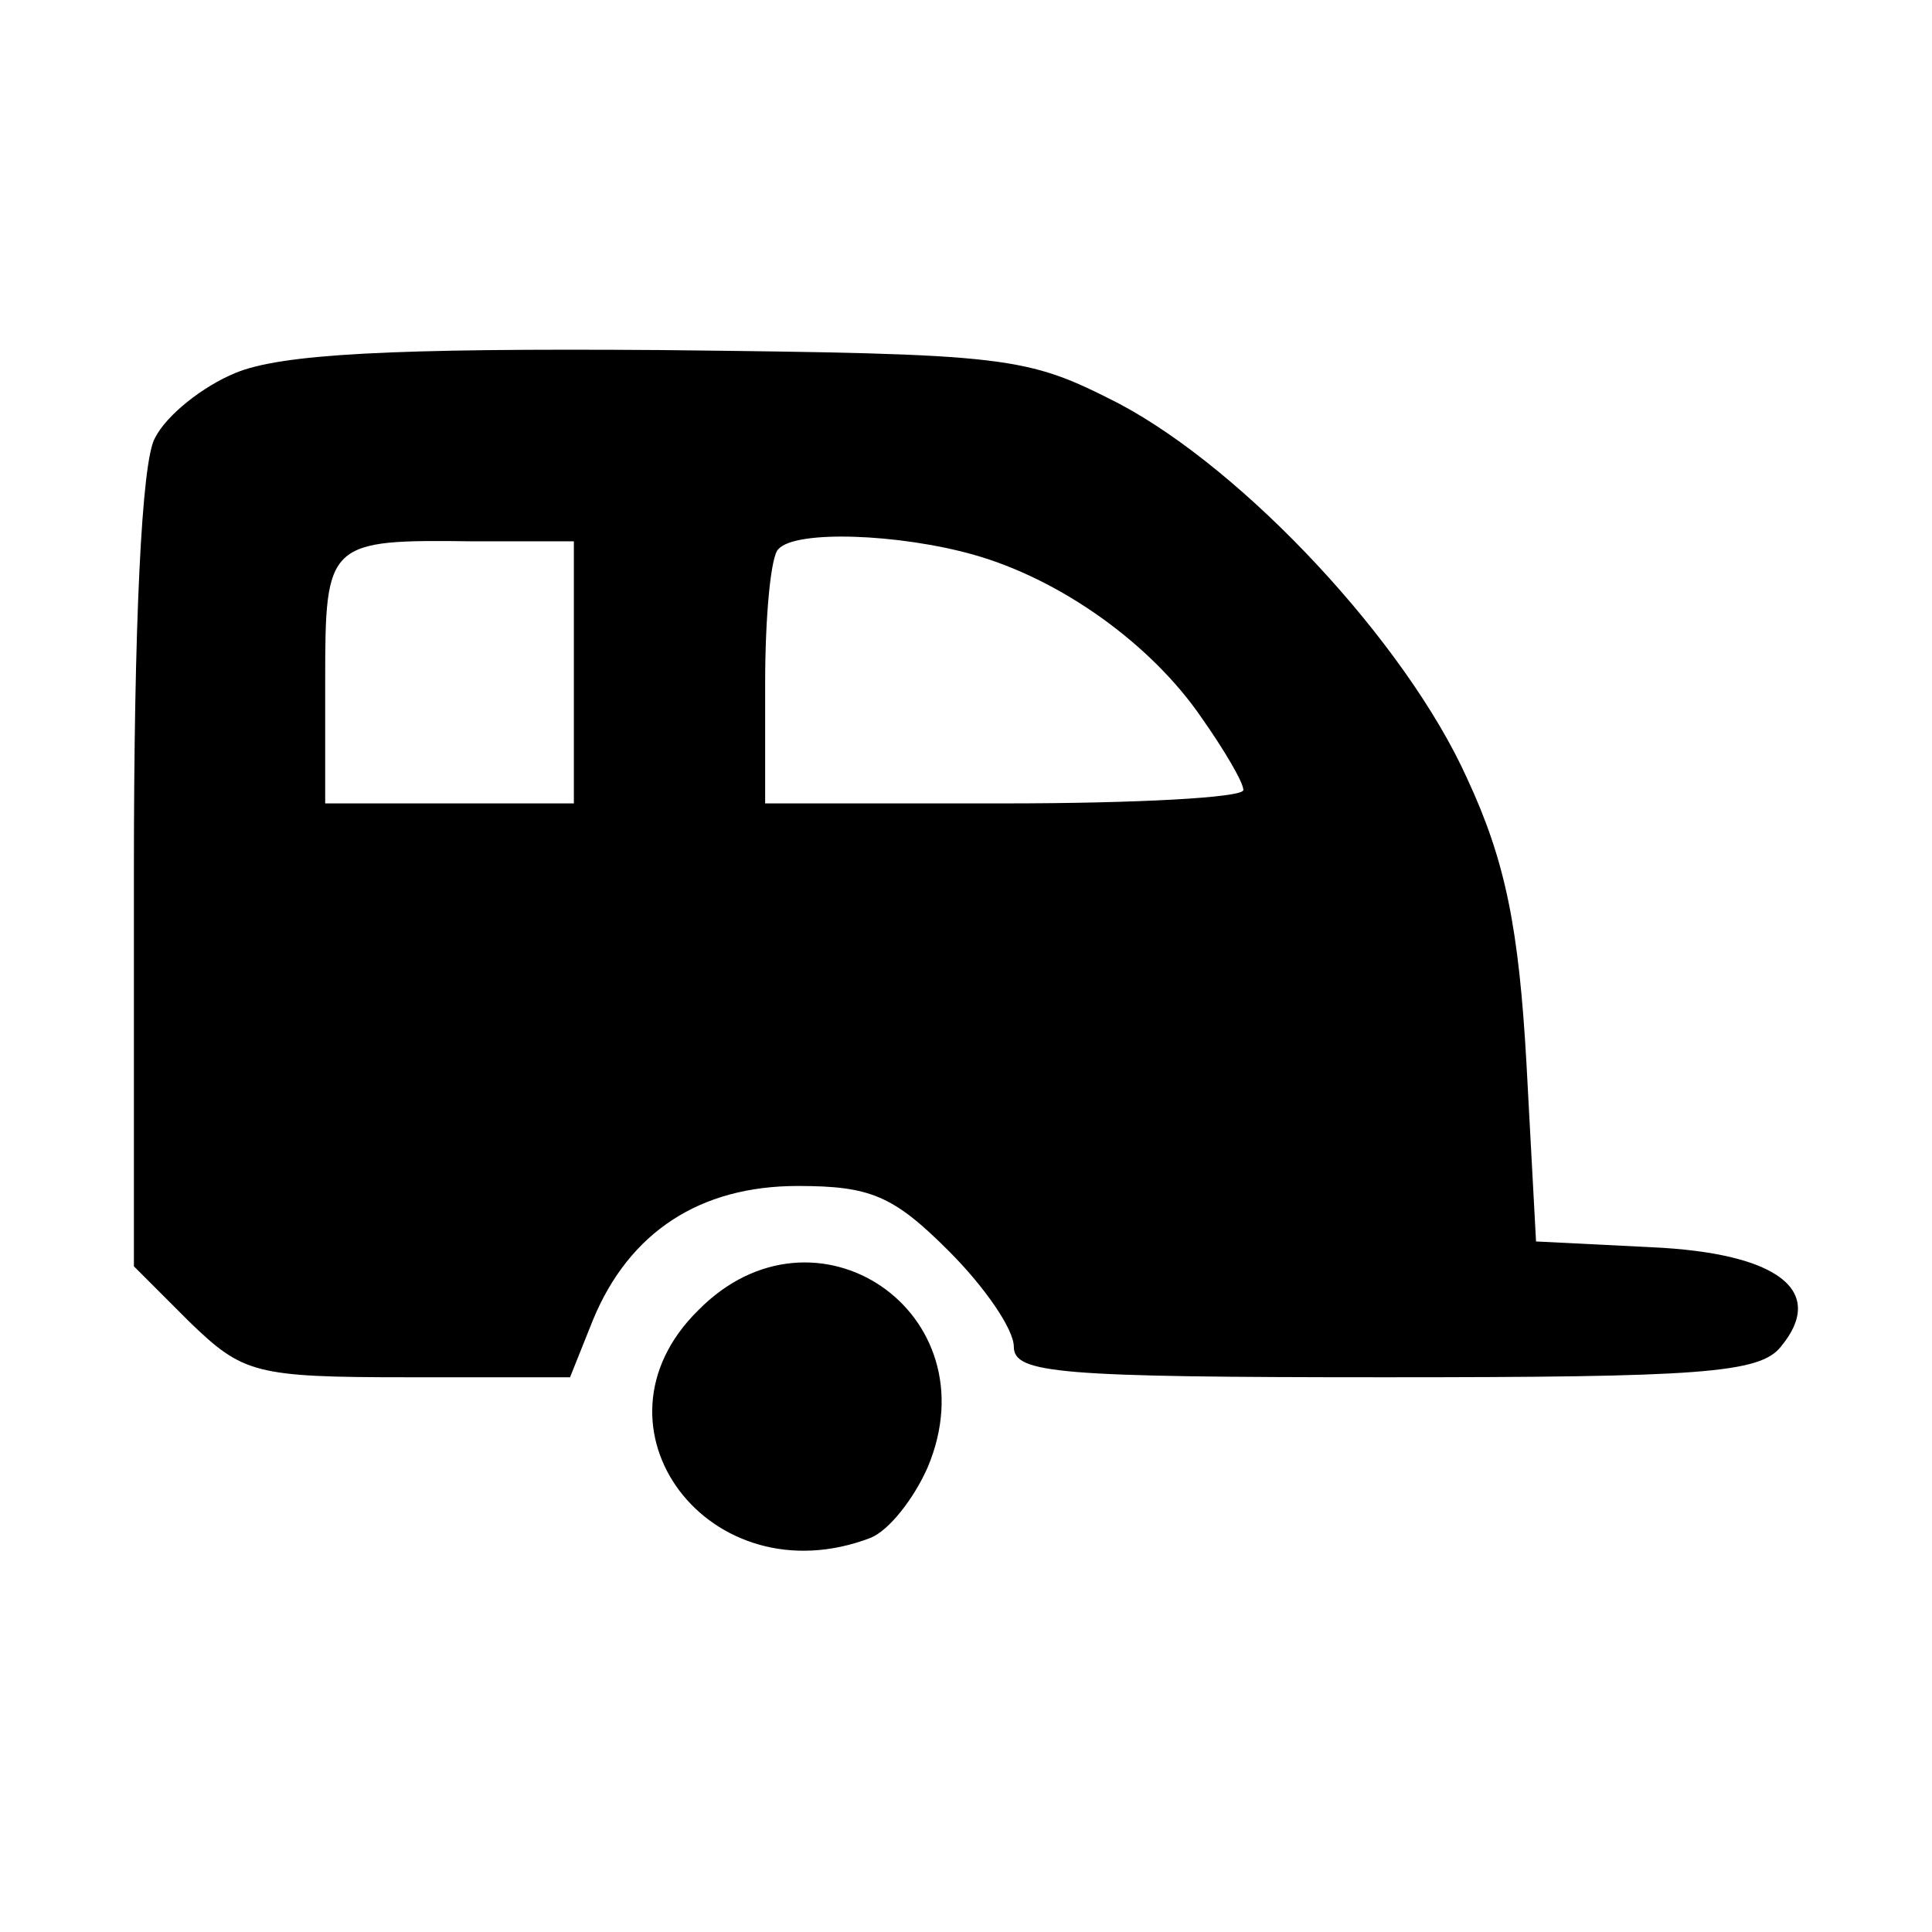 <?xml version="1.0" standalone="no"?>
<!DOCTYPE svg PUBLIC "-//W3C//DTD SVG 20010904//EN"
 "http://www.w3.org/TR/2001/REC-SVG-20010904/DTD/svg10.dtd">
<svg version="1.0" xmlns="http://www.w3.org/2000/svg"
 width="101pt" height="101pt" viewBox="0 0 101 101"
 preserveAspectRatio="xMidYMid meet">
<g transform="translate(0,101) scale(0.1,-0.1)"
fill="#000000" stroke="none">
<path d="M123 815 c-17 -7 -36 -22 -42 -34 -7 -12 -11 -98 -11 -226 l0 -207
29 -29 c28 -27 34 -29 114 -29 l85 0 12 30 c19 46 56 70 107 70 38 0 50 -5 79
-34 19 -19 34 -41 34 -50 0 -14 23 -16 194 -16 164 0 196 2 207 16 24 29 -1
49 -68 52 l-60 3 -5 93 c-4 71 -11 106 -31 149 -32 71 -116 161 -182 196 -49
25 -56 26 -240 28 -140 1 -198 -2 -222 -12z m177 -157 l0 -68 -65 0 -65 0 0
64 c0 73 1 74 78 73 l52 0 0 -69z m209 62 c46 -13 93 -47 119 -85 12 -17 22
-34 22 -38 0 -4 -56 -7 -125 -7 l-125 0 0 63 c0 35 3 67 7 70 9 10 63 8 102
-3z"/>
<path d="M365 325 c-62 -61 6 -151 90 -119 10 4 23 21 30 37 34 81 -59 144
-120 82z"/>
</g>
</svg>
